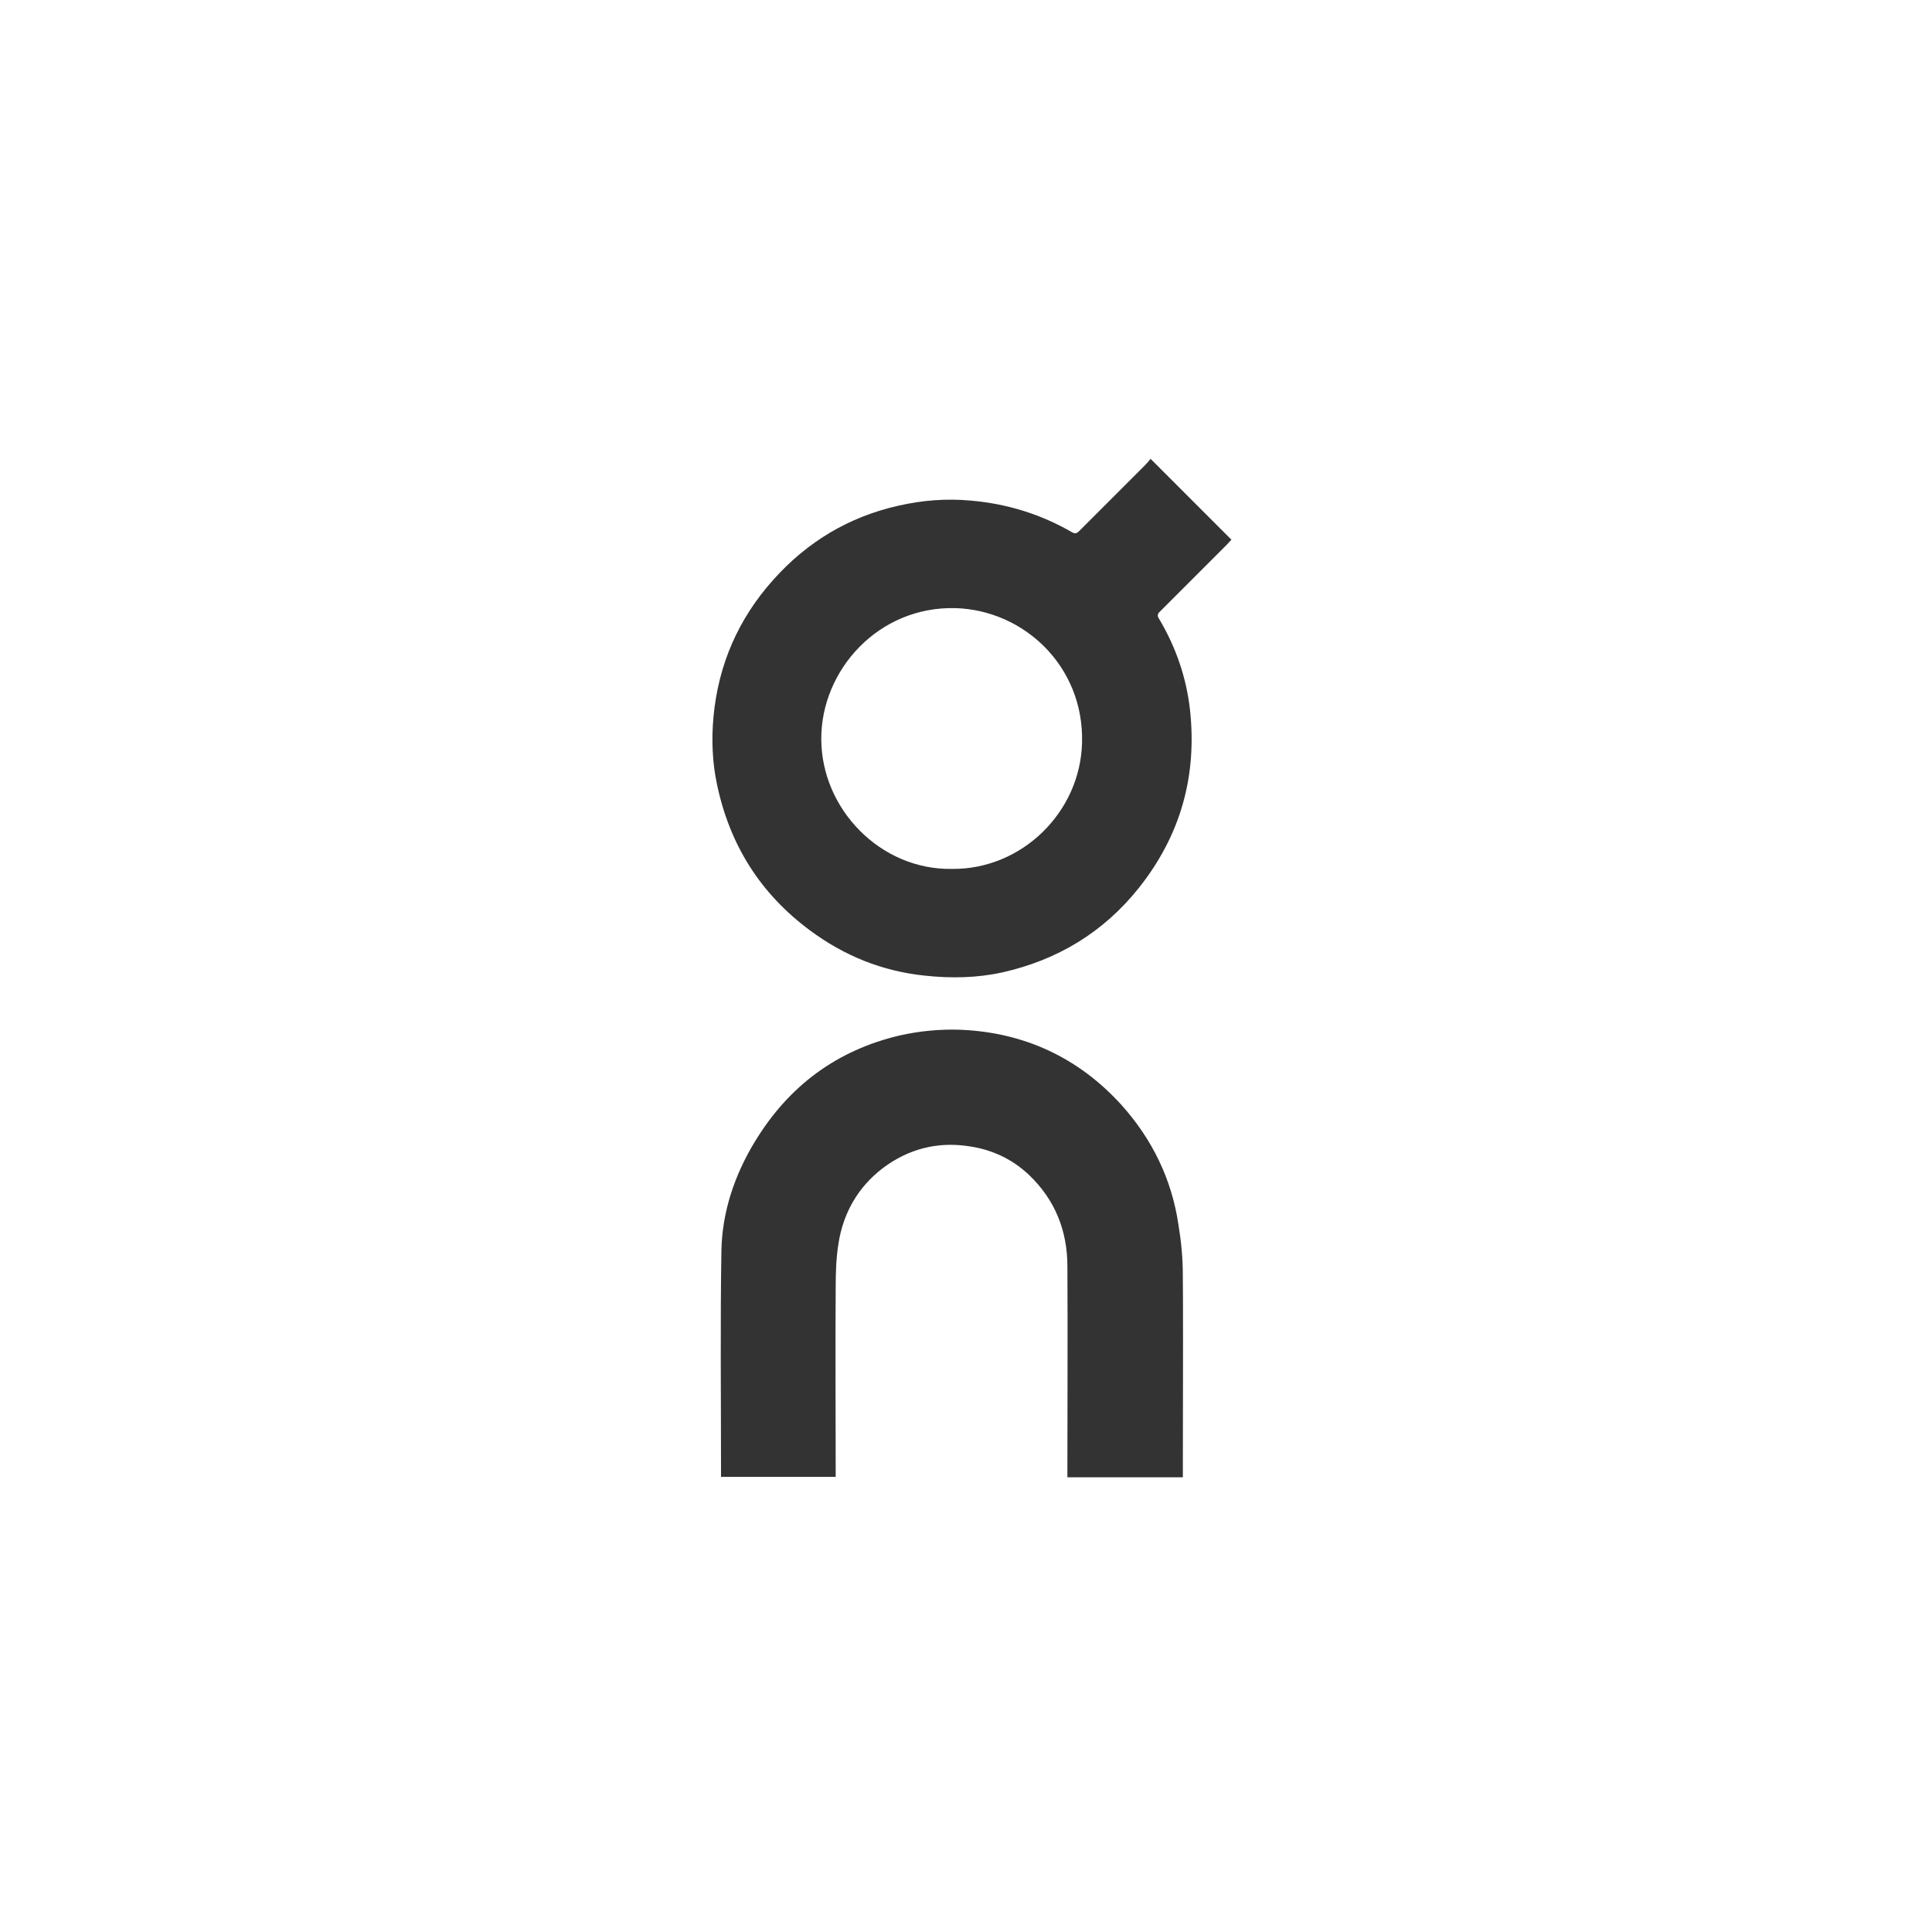 <svg width="360" height="360" viewBox="0 0 360 360" fill="none" xmlns="http://www.w3.org/2000/svg">
<rect x="0" y="0" width="360" height="360" fill="#333333" stroke="none"/>
<path d="M360 360H0V0H360V360ZM179.085 191.884C175.273 191.743 171.458 192.093 167.734 192.923C155.939 195.668 146.962 202.345 140.656 212.73C136.873 218.962 134.573 225.788 134.425 232.983C134.202 246.56 134.351 260.21 134.351 273.787V275.196H155.717V273.639C155.717 262.436 155.643 251.308 155.717 240.105C155.717 237.288 155.791 234.468 156.235 231.723C157.126 226.011 159.871 221.188 164.545 217.627C169.218 214.14 174.486 212.731 180.272 213.547C184.723 214.141 188.581 215.921 191.771 218.962C196.593 223.561 198.893 229.349 198.894 235.951C198.967 248.562 198.894 261.175 198.894 273.787V275.271H220.407V273.639C220.407 263.122 220.464 252.549 220.429 242.02L220.4 237.499C220.4 234.456 220.103 231.343 219.592 228.235C218.331 219.703 214.695 212.285 208.982 205.905C200.97 197.077 190.881 192.403 179.085 191.884ZM214.397 85.5C214.027 85.945 213.73 86.317 213.434 86.613L201.192 98.855C200.746 99.299 200.45 99.596 199.708 99.15C193.922 95.813 187.69 93.884 181.014 93.29C176.339 92.845 171.814 93.216 167.288 94.255C158.163 96.332 150.448 100.932 144.142 107.979C137.539 115.323 133.83 123.93 132.939 133.648C132.569 137.803 132.717 142.031 133.607 146.186C135.981 157.462 141.693 166.514 150.893 173.339C157.273 178.087 164.396 180.979 172.334 181.796C177.156 182.314 181.978 182.241 186.726 181.202C197.038 178.902 205.644 173.709 212.247 165.4C219.961 155.682 223.078 144.628 221.743 132.313C221.074 126.304 219.146 120.665 216.03 115.398C215.659 114.879 215.659 114.508 215.955 114.137C216.03 114.063 216.105 113.989 216.253 113.841L228.568 101.525C228.864 101.229 229.162 100.858 229.458 100.562L229.449 100.557C224.4 95.513 219.434 90.542 214.397 85.5ZM178.032 113.315C190.718 113.686 201.996 124.072 201.625 138.39L201.622 138.388C201.324 151.297 190.422 162.056 177.364 161.907C164.086 162.13 153.032 150.779 153.032 137.648C153.032 124.814 163.715 112.944 178.032 113.315Z" fill="white"/>
</svg>
